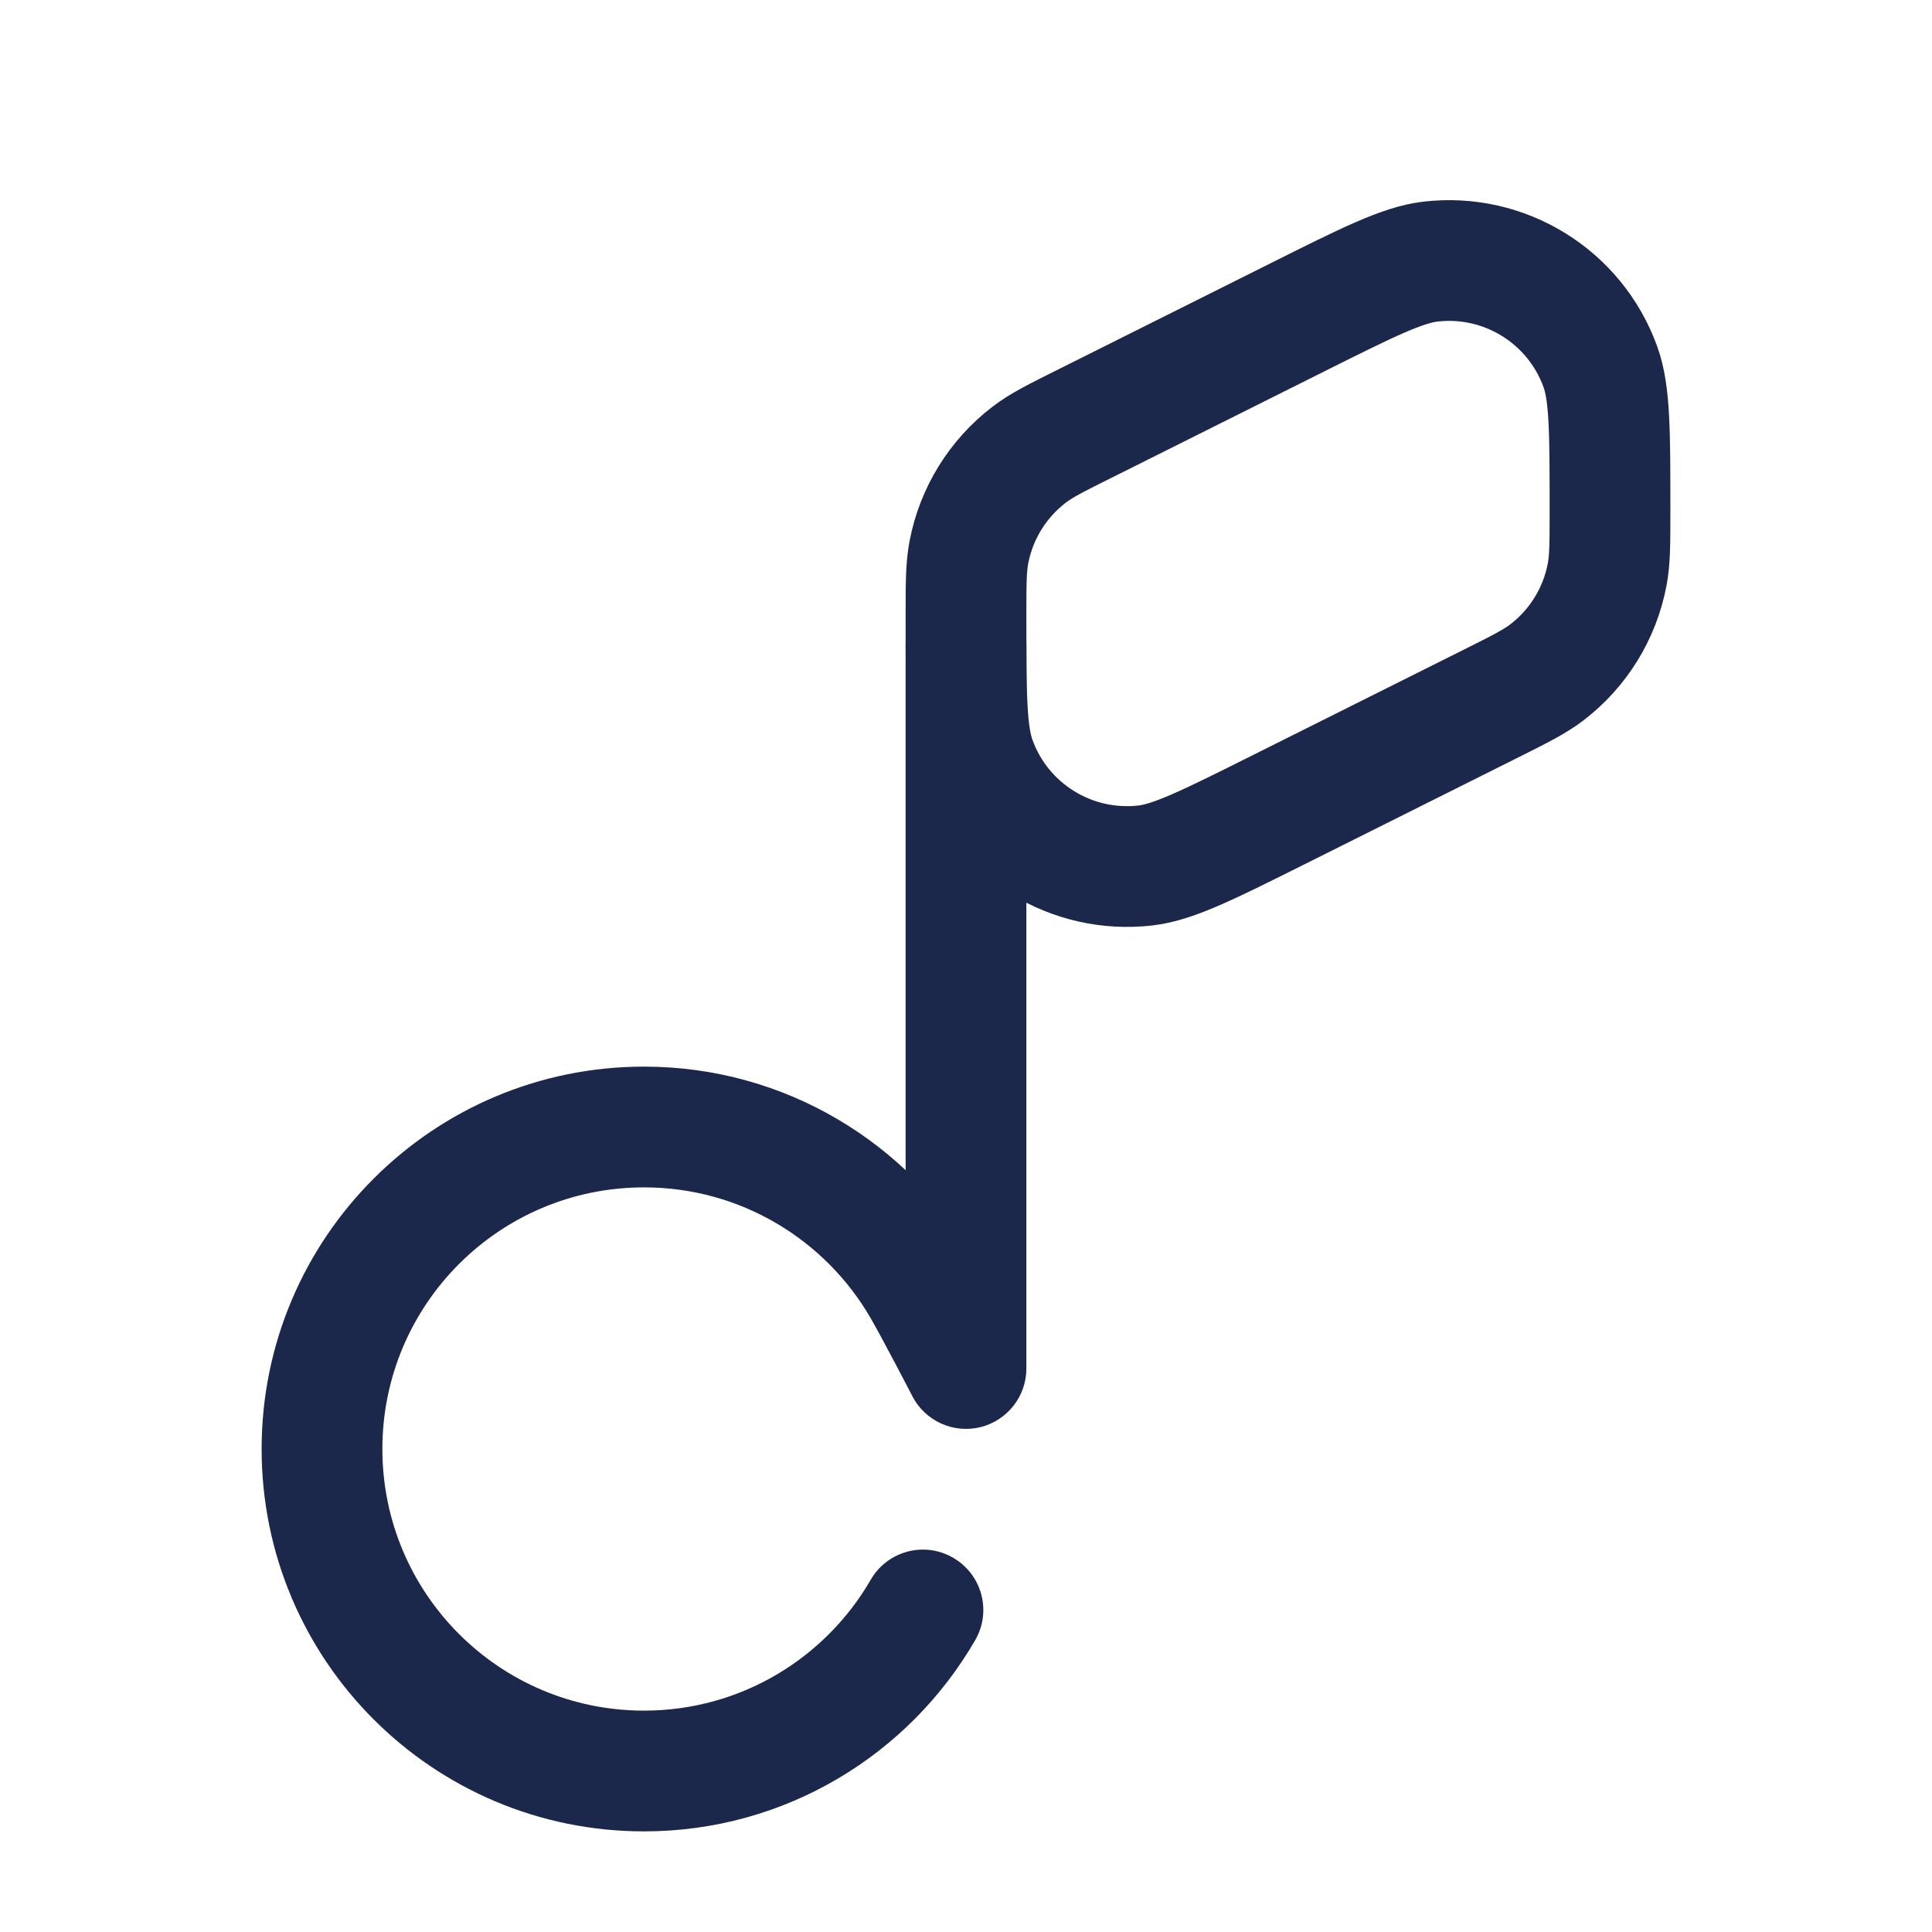 <?xml version="1.0" encoding="utf-8"?><!-- Uploaded to: SVG Repo, www.svgrepo.com, Generator: SVG Repo Mixer Tools -->
<svg width="800px" height="800px" viewBox="0 0 24 24" fill="none" xmlns="http://www.w3.org/2000/svg">
<path d="M12.114 20.375C12.322 20.017 12.199 19.558 11.84 19.351C11.482 19.143 11.023 19.266 10.816 19.625L12.114 20.375ZM11.465 16L10.816 16.375L11.465 16ZM12 17L11.333 17.344C11.492 17.651 11.841 17.811 12.177 17.729C12.513 17.647 12.75 17.346 12.75 17H12ZM12.75 8C12.75 7.586 12.414 7.25 12 7.25C11.586 7.25 11.25 7.586 11.25 8H12.75ZM8 21.25C6.205 21.25 4.75 19.795 4.75 18H3.25C3.25 20.623 5.377 22.75 8 22.75V21.25ZM4.75 18C4.75 16.205 6.205 14.75 8 14.75V13.25C5.377 13.25 3.25 15.377 3.25 18H4.75ZM10.816 19.625C10.253 20.598 9.202 21.25 8 21.25V22.75C9.759 22.75 11.294 21.793 12.114 20.375L10.816 19.625ZM8 14.75C9.202 14.75 10.253 15.402 10.816 16.375L12.114 15.624C11.294 14.207 9.759 13.25 8 13.25V14.75ZM10.816 16.375C10.897 16.516 11.024 16.753 11.136 16.966C11.191 17.07 11.24 17.165 11.276 17.233C11.294 17.268 11.308 17.295 11.318 17.314C11.323 17.324 11.327 17.331 11.33 17.336C11.331 17.339 11.332 17.341 11.332 17.342C11.333 17.343 11.333 17.343 11.333 17.343C11.333 17.343 11.333 17.344 11.333 17.344C11.333 17.344 11.333 17.344 11.333 17.344C11.333 17.344 11.333 17.344 11.333 17.344C11.333 17.344 11.333 17.344 12 17C12.667 16.656 12.667 16.656 12.667 16.656C12.667 16.656 12.667 16.656 12.667 16.656C12.666 16.656 12.666 16.656 12.666 16.656C12.666 16.656 12.666 16.656 12.666 16.656C12.666 16.655 12.666 16.655 12.665 16.654C12.665 16.653 12.664 16.651 12.662 16.648C12.659 16.643 12.655 16.635 12.65 16.625C12.64 16.605 12.625 16.576 12.607 16.541C12.57 16.471 12.52 16.373 12.463 16.266C12.352 16.056 12.212 15.794 12.114 15.624L10.816 16.375ZM12.75 17V8H11.25V17H12.75Z" fill="#1C274C"/>
<path d="M16.117 3.942L13.483 5.259C13.118 5.441 12.936 5.532 12.785 5.648C12.395 5.946 12.128 6.378 12.036 6.86C12 7.047 12 7.251 12 7.659C12 8.63 12 9.115 12.12 9.445C12.436 10.318 13.31 10.858 14.232 10.751C14.58 10.71 15.015 10.493 15.883 10.059L18.517 8.742C18.882 8.56 19.064 8.468 19.215 8.353C19.605 8.055 19.872 7.623 19.964 7.14C20 6.954 20 6.75 20 6.342C20 5.371 20 4.885 19.88 4.555C19.564 3.683 18.69 3.142 17.768 3.25C17.42 3.291 16.985 3.508 16.117 3.942Z" stroke="#1C274C" stroke-width="1.5" stroke-linecap="round"/>
</svg>